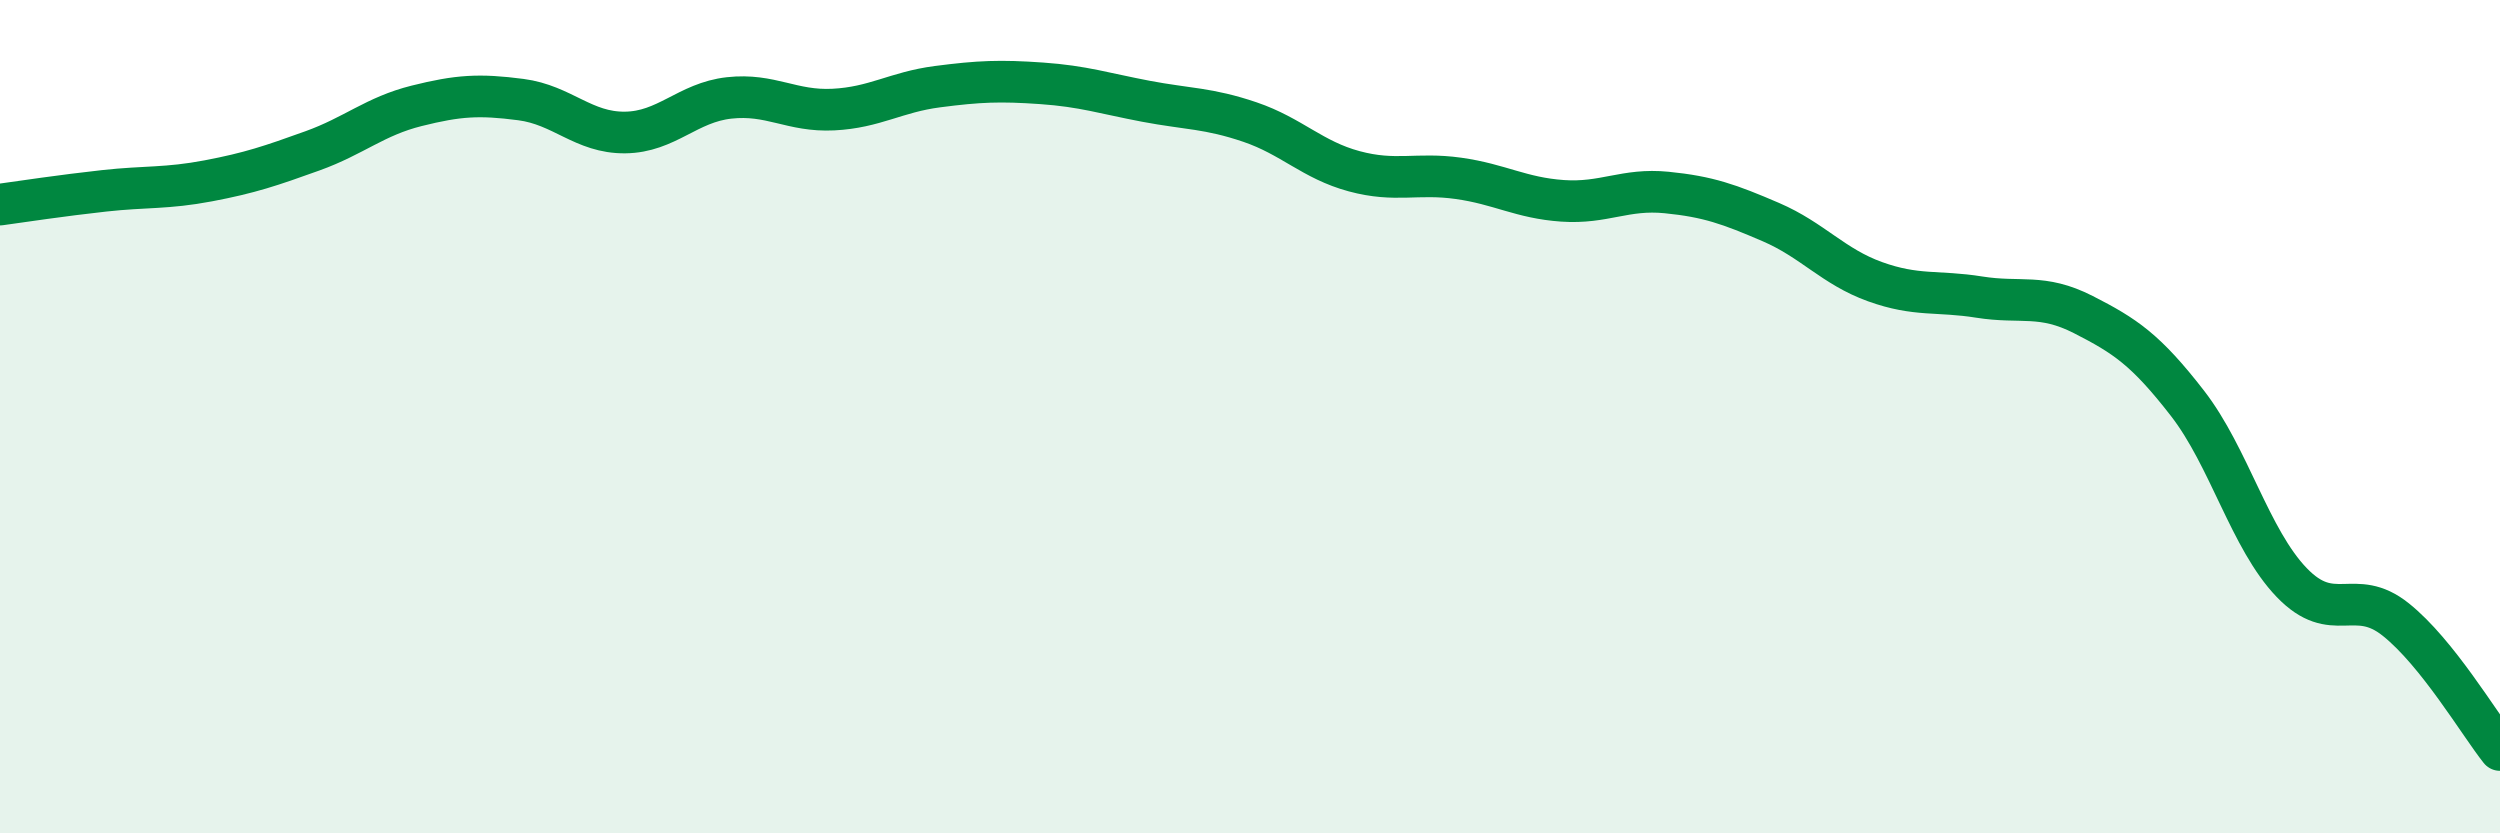 
    <svg width="60" height="20" viewBox="0 0 60 20" xmlns="http://www.w3.org/2000/svg">
      <path
        d="M 0,4.91 C 0.5,4.84 1.5,4.69 2.5,4.58 C 3.5,4.47 4,4.53 5,4.34 C 6,4.15 6.5,3.98 7.5,3.62 C 8.5,3.26 9,2.79 10,2.54 C 11,2.29 11.5,2.26 12.5,2.39 C 13.5,2.52 14,3.19 15,3.18 C 16,3.17 16.5,2.46 17.5,2.35 C 18.5,2.24 19,2.68 20,2.63 C 21,2.58 21.5,2.21 22.5,2.08 C 23.5,1.95 24,1.93 25,2 C 26,2.07 26.5,2.24 27.5,2.43 C 28.5,2.62 29,2.59 30,2.93 C 31,3.27 31.5,3.84 32.5,4.11 C 33.5,4.38 34,4.14 35,4.28 C 36,4.42 36.5,4.75 37.5,4.82 C 38.5,4.89 39,4.52 40,4.62 C 41,4.72 41.5,4.9 42.5,5.33 C 43.5,5.76 44,6.4 45,6.76 C 46,7.12 46.5,6.97 47.5,7.13 C 48.5,7.29 49,7.04 50,7.55 C 51,8.06 51.5,8.39 52.5,9.68 C 53.5,10.97 54,12.94 55,13.98 C 56,15.02 56.5,14.07 57.5,14.87 C 58.5,15.67 59.5,17.37 60,18L60 20L0 20Z"
        fill="#008740"
        opacity="0.1"
        stroke-linecap="round"
        stroke-linejoin="round"
      />
      <path
        d="M 0,4.91 C 0.5,4.84 1.5,4.69 2.5,4.58 C 3.5,4.47 4,4.53 5,4.34 C 6,4.15 6.5,3.98 7.5,3.62 C 8.5,3.26 9,2.79 10,2.54 C 11,2.29 11.5,2.26 12.5,2.39 C 13.5,2.52 14,3.19 15,3.18 C 16,3.17 16.5,2.46 17.5,2.35 C 18.5,2.24 19,2.68 20,2.63 C 21,2.58 21.5,2.21 22.5,2.08 C 23.5,1.95 24,1.93 25,2 C 26,2.07 26.5,2.24 27.5,2.43 C 28.5,2.62 29,2.59 30,2.93 C 31,3.27 31.5,3.84 32.5,4.11 C 33.5,4.38 34,4.14 35,4.28 C 36,4.42 36.5,4.75 37.5,4.82 C 38.5,4.89 39,4.52 40,4.62 C 41,4.72 41.5,4.9 42.5,5.33 C 43.5,5.76 44,6.4 45,6.76 C 46,7.12 46.5,6.97 47.5,7.13 C 48.5,7.29 49,7.04 50,7.55 C 51,8.06 51.5,8.39 52.5,9.68 C 53.5,10.97 54,12.94 55,13.98 C 56,15.02 56.5,14.07 57.5,14.87 C 58.5,15.67 59.5,17.37 60,18"
        stroke="#008740"
        stroke-width="1"
        fill="none"
        stroke-linecap="round"
        stroke-linejoin="round"
      />
    </svg>
  